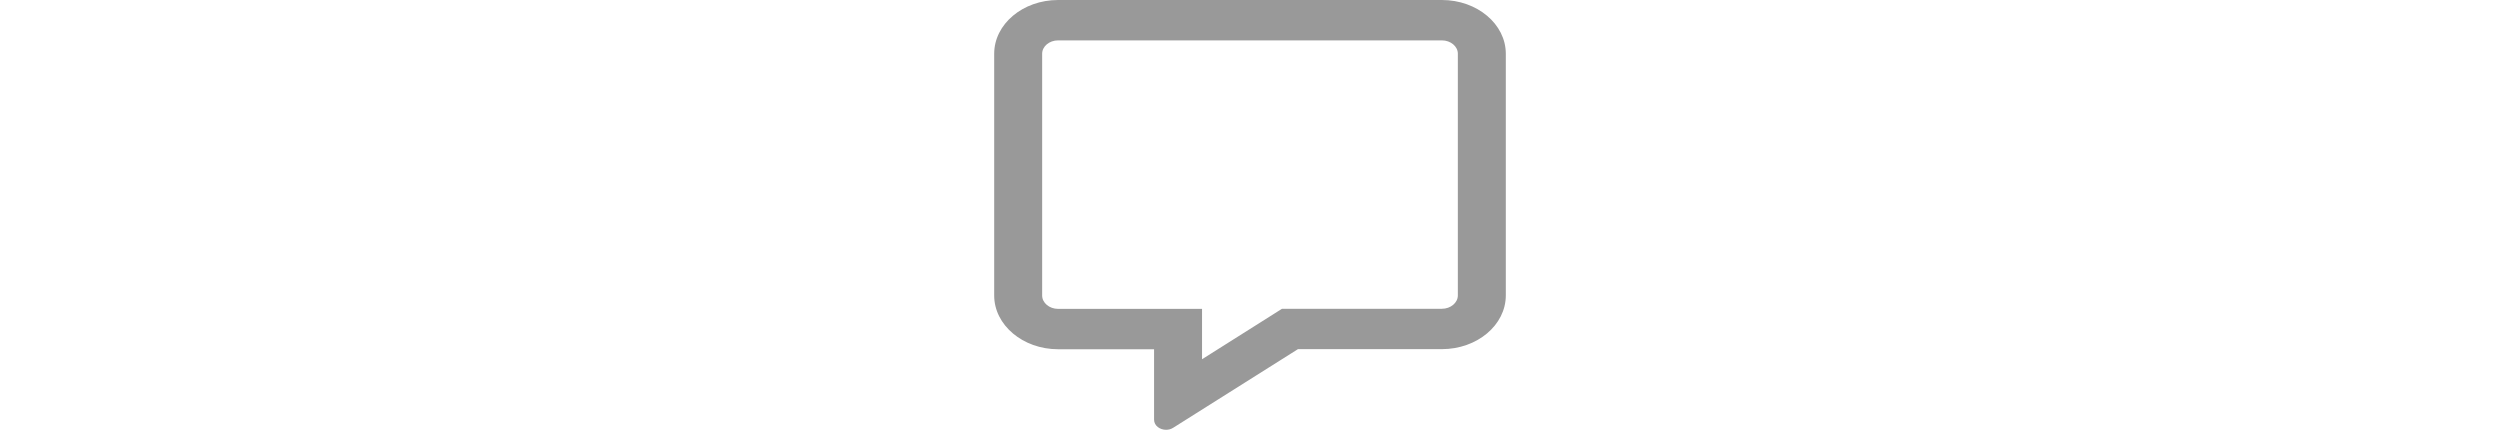 
<svg fill="#999999" height="88px" xmlns="http://www.w3.org/2000/svg" xmlns:xlink="http://www.w3.org/1999/xlink" x="0px" y="0px"
	 viewBox="0 0 512 430" xml:space="preserve">
<path d="M448,0H64C28.7,0,0,24.1,0,53.8v241.9c0,29.6,28.7,53.8,64,53.8h96v70.5c0,6,5.8,10.1,12,10.1c2.4,0,4.9-0.6,7.1-2
	L304,349.4h144c35.3,0,64-24.1,64-53.8V53.8C512,24.1,483.3,0,448,0z M464,295.6c0,7.4-7.2,13.4-16,13.4H288l-12.8,8.1L208,359.5
	v-50.4H64c-8.8,0-16-6-16-13.4V53.8c0-7.4,7.2-13.4,16-13.4h384c8.8,0,16,6,16,13.4V295.6z"/>
</svg>

